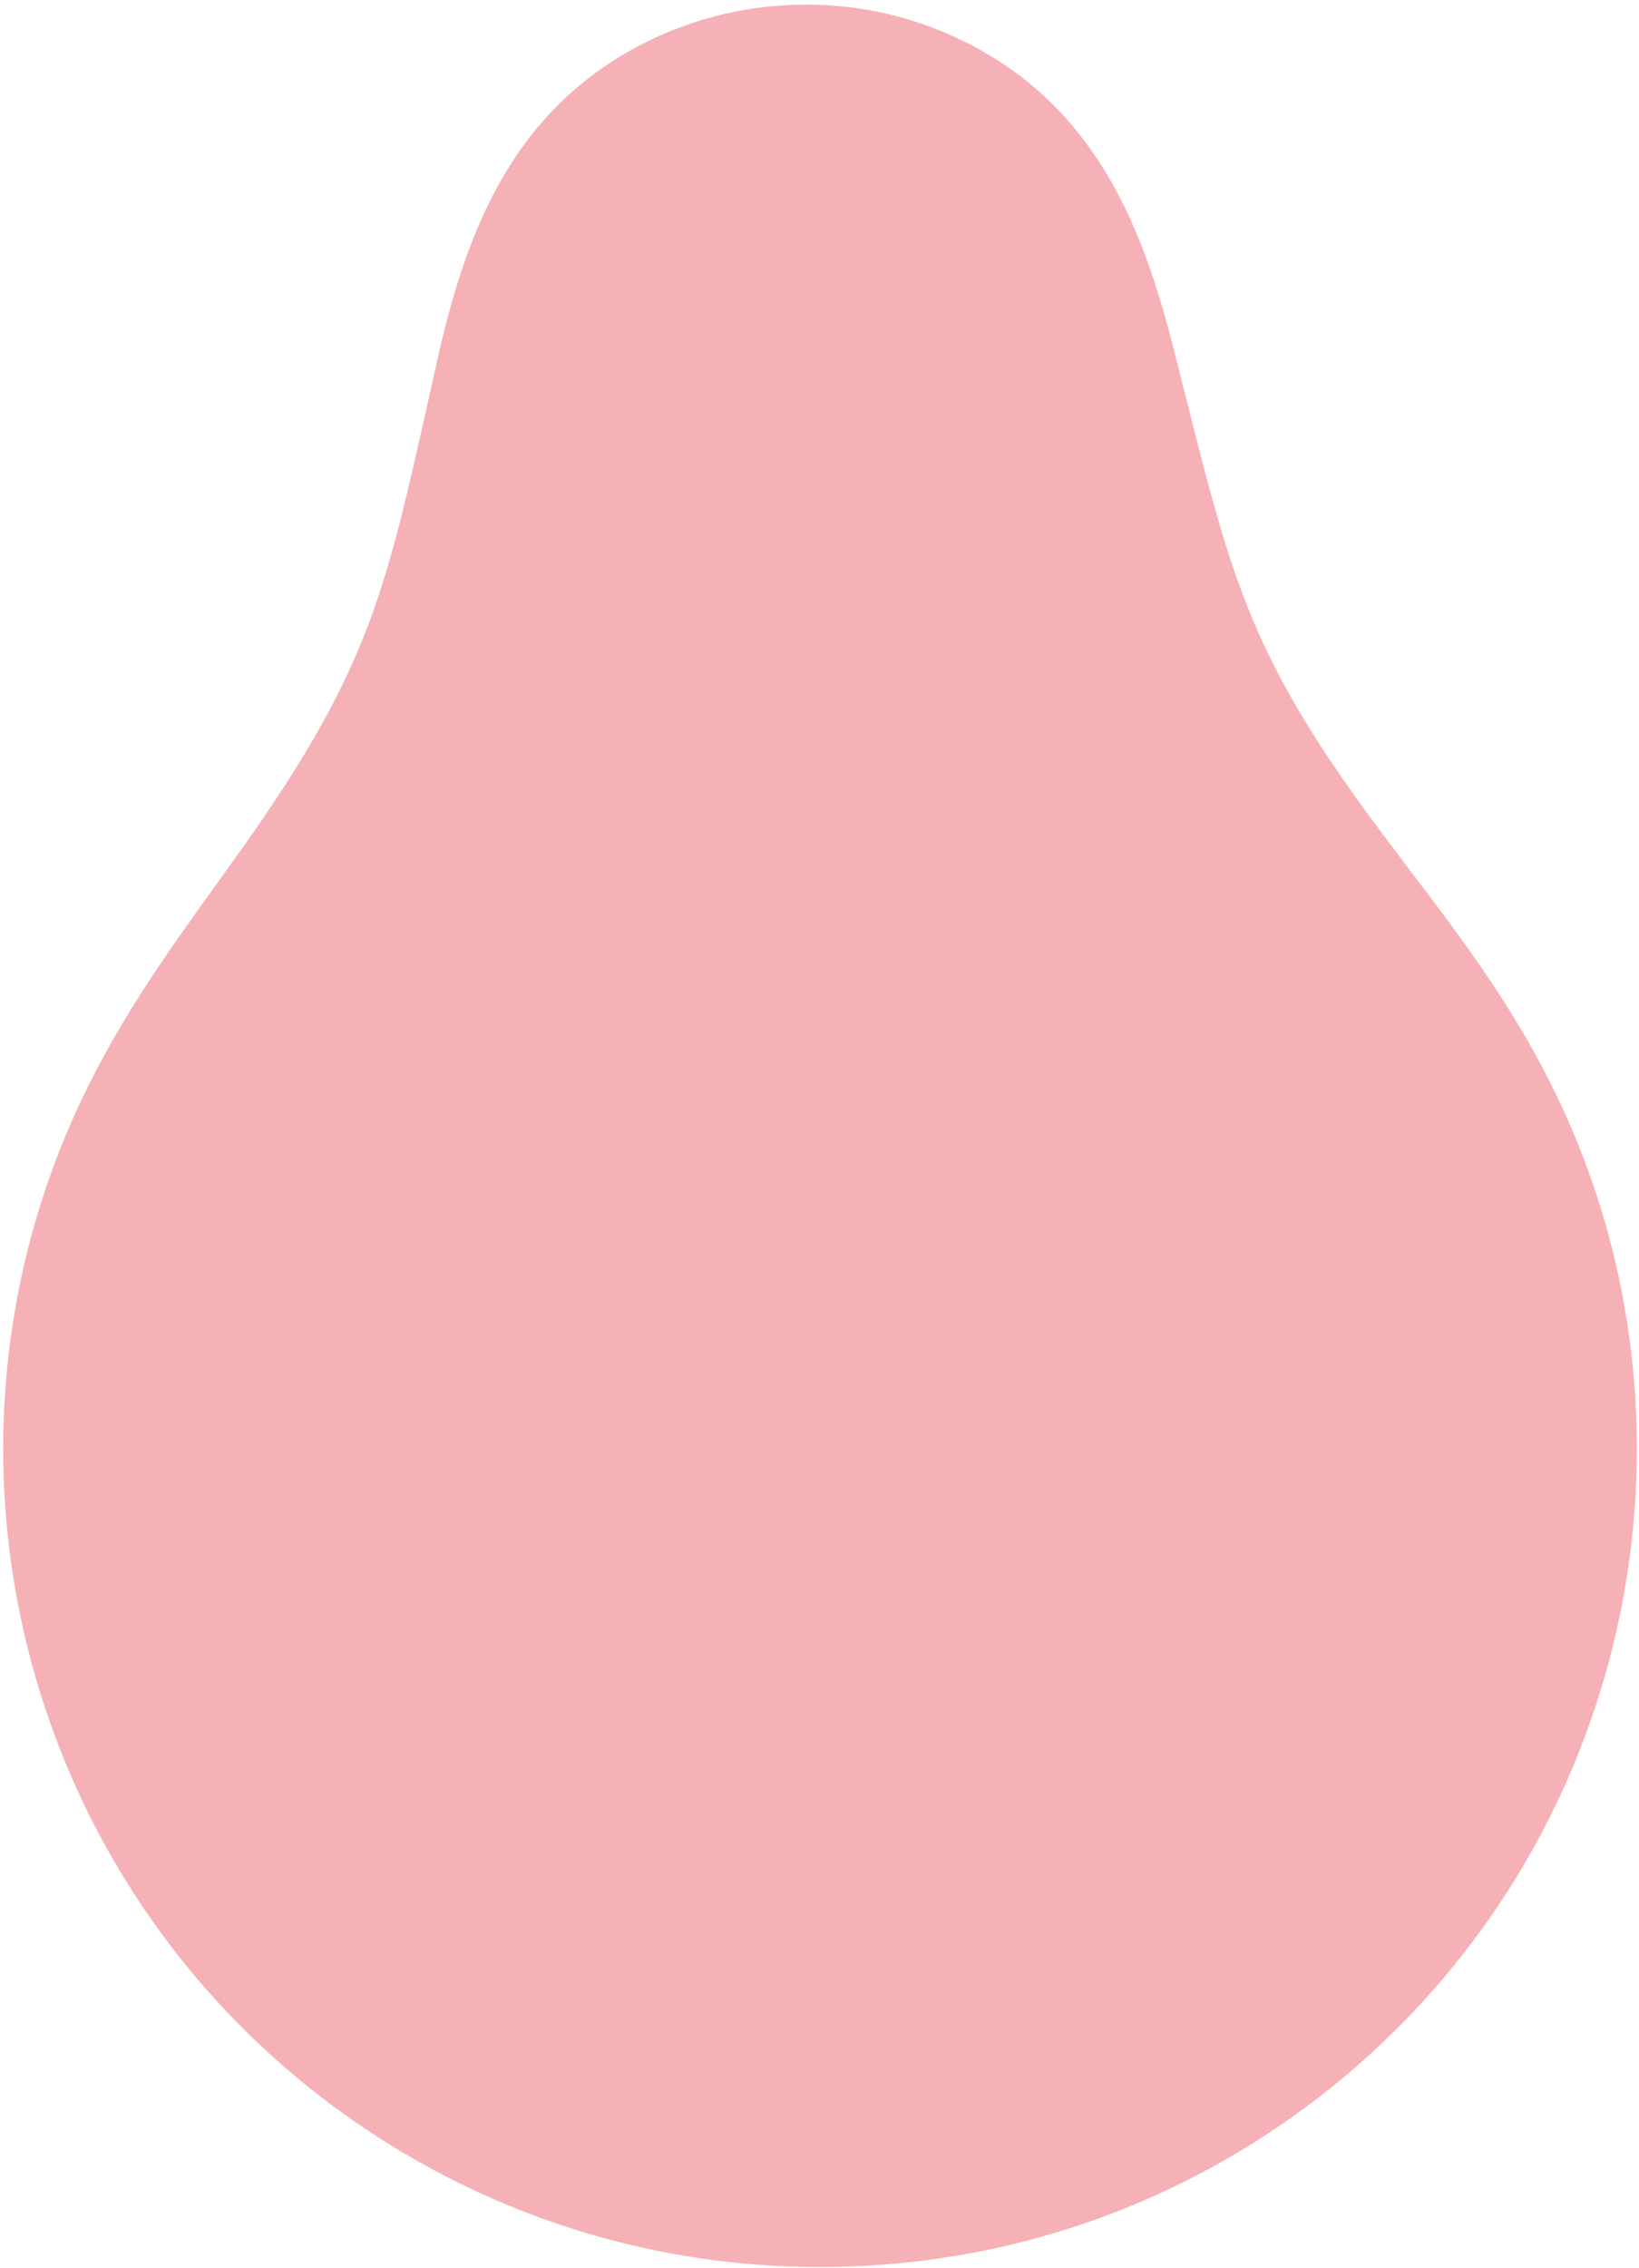 <?xml version="1.0" encoding="UTF-8"?> <svg xmlns="http://www.w3.org/2000/svg" width="253" height="350" viewBox="0 0 253 350" fill="none"><path d="M128.261 349.789C141.05 349.62 153.359 347.56 164.926 343.88C169.446 342.442 173.854 340.756 178.132 338.838C193.965 331.743 208.056 321.479 219.608 308.865C237.514 289.315 248.336 265.082 251.611 239.881C254.886 214.677 250.604 188.512 238.299 165.105C232.091 153.297 224.85 143.772 217.471 134.068C216.938 133.366 216.416 132.68 213.549 128.863C193.279 101.878 190.261 89.9 182.92 60.777L181.201 53.977C178.825 44.629 175.935 35.617 171.294 27.629C166.407 19.218 159.692 12.038 149.859 6.921C145.858 4.84 141.593 3.235 137.143 2.182C132.866 1.169 128.347 0.66 123.651 0.722C119.002 0.783 114.495 1.417 110.196 2.556C105.738 3.736 101.527 5.442 97.637 7.599C87.944 12.972 81.418 20.334 76.746 28.885C72.29 37.044 69.638 46.117 67.515 55.494C66.598 59.543 67.1 57.383 65.989 62.34C59.669 90.535 56.928 102.759 39.328 128.128C38.637 129.123 37.924 130.14 37.186 131.178C36.365 132.333 34.869 134.412 33.384 136.476C26.263 146.373 19.273 156.087 13.387 168.04C4.231 186.633 0.036 206.775 0.531 226.69C0.67 232.224 1.169 237.741 2.026 243.202C3.647 253.54 6.548 263.683 10.687 273.369C16.589 287.184 25.012 300.074 35.84 311.288C47.688 323.558 62.054 333.439 78.12 340.137C93.55 346.569 110.508 350.024 128.261 349.789Z" fill="#F5B1B5"></path></svg> 